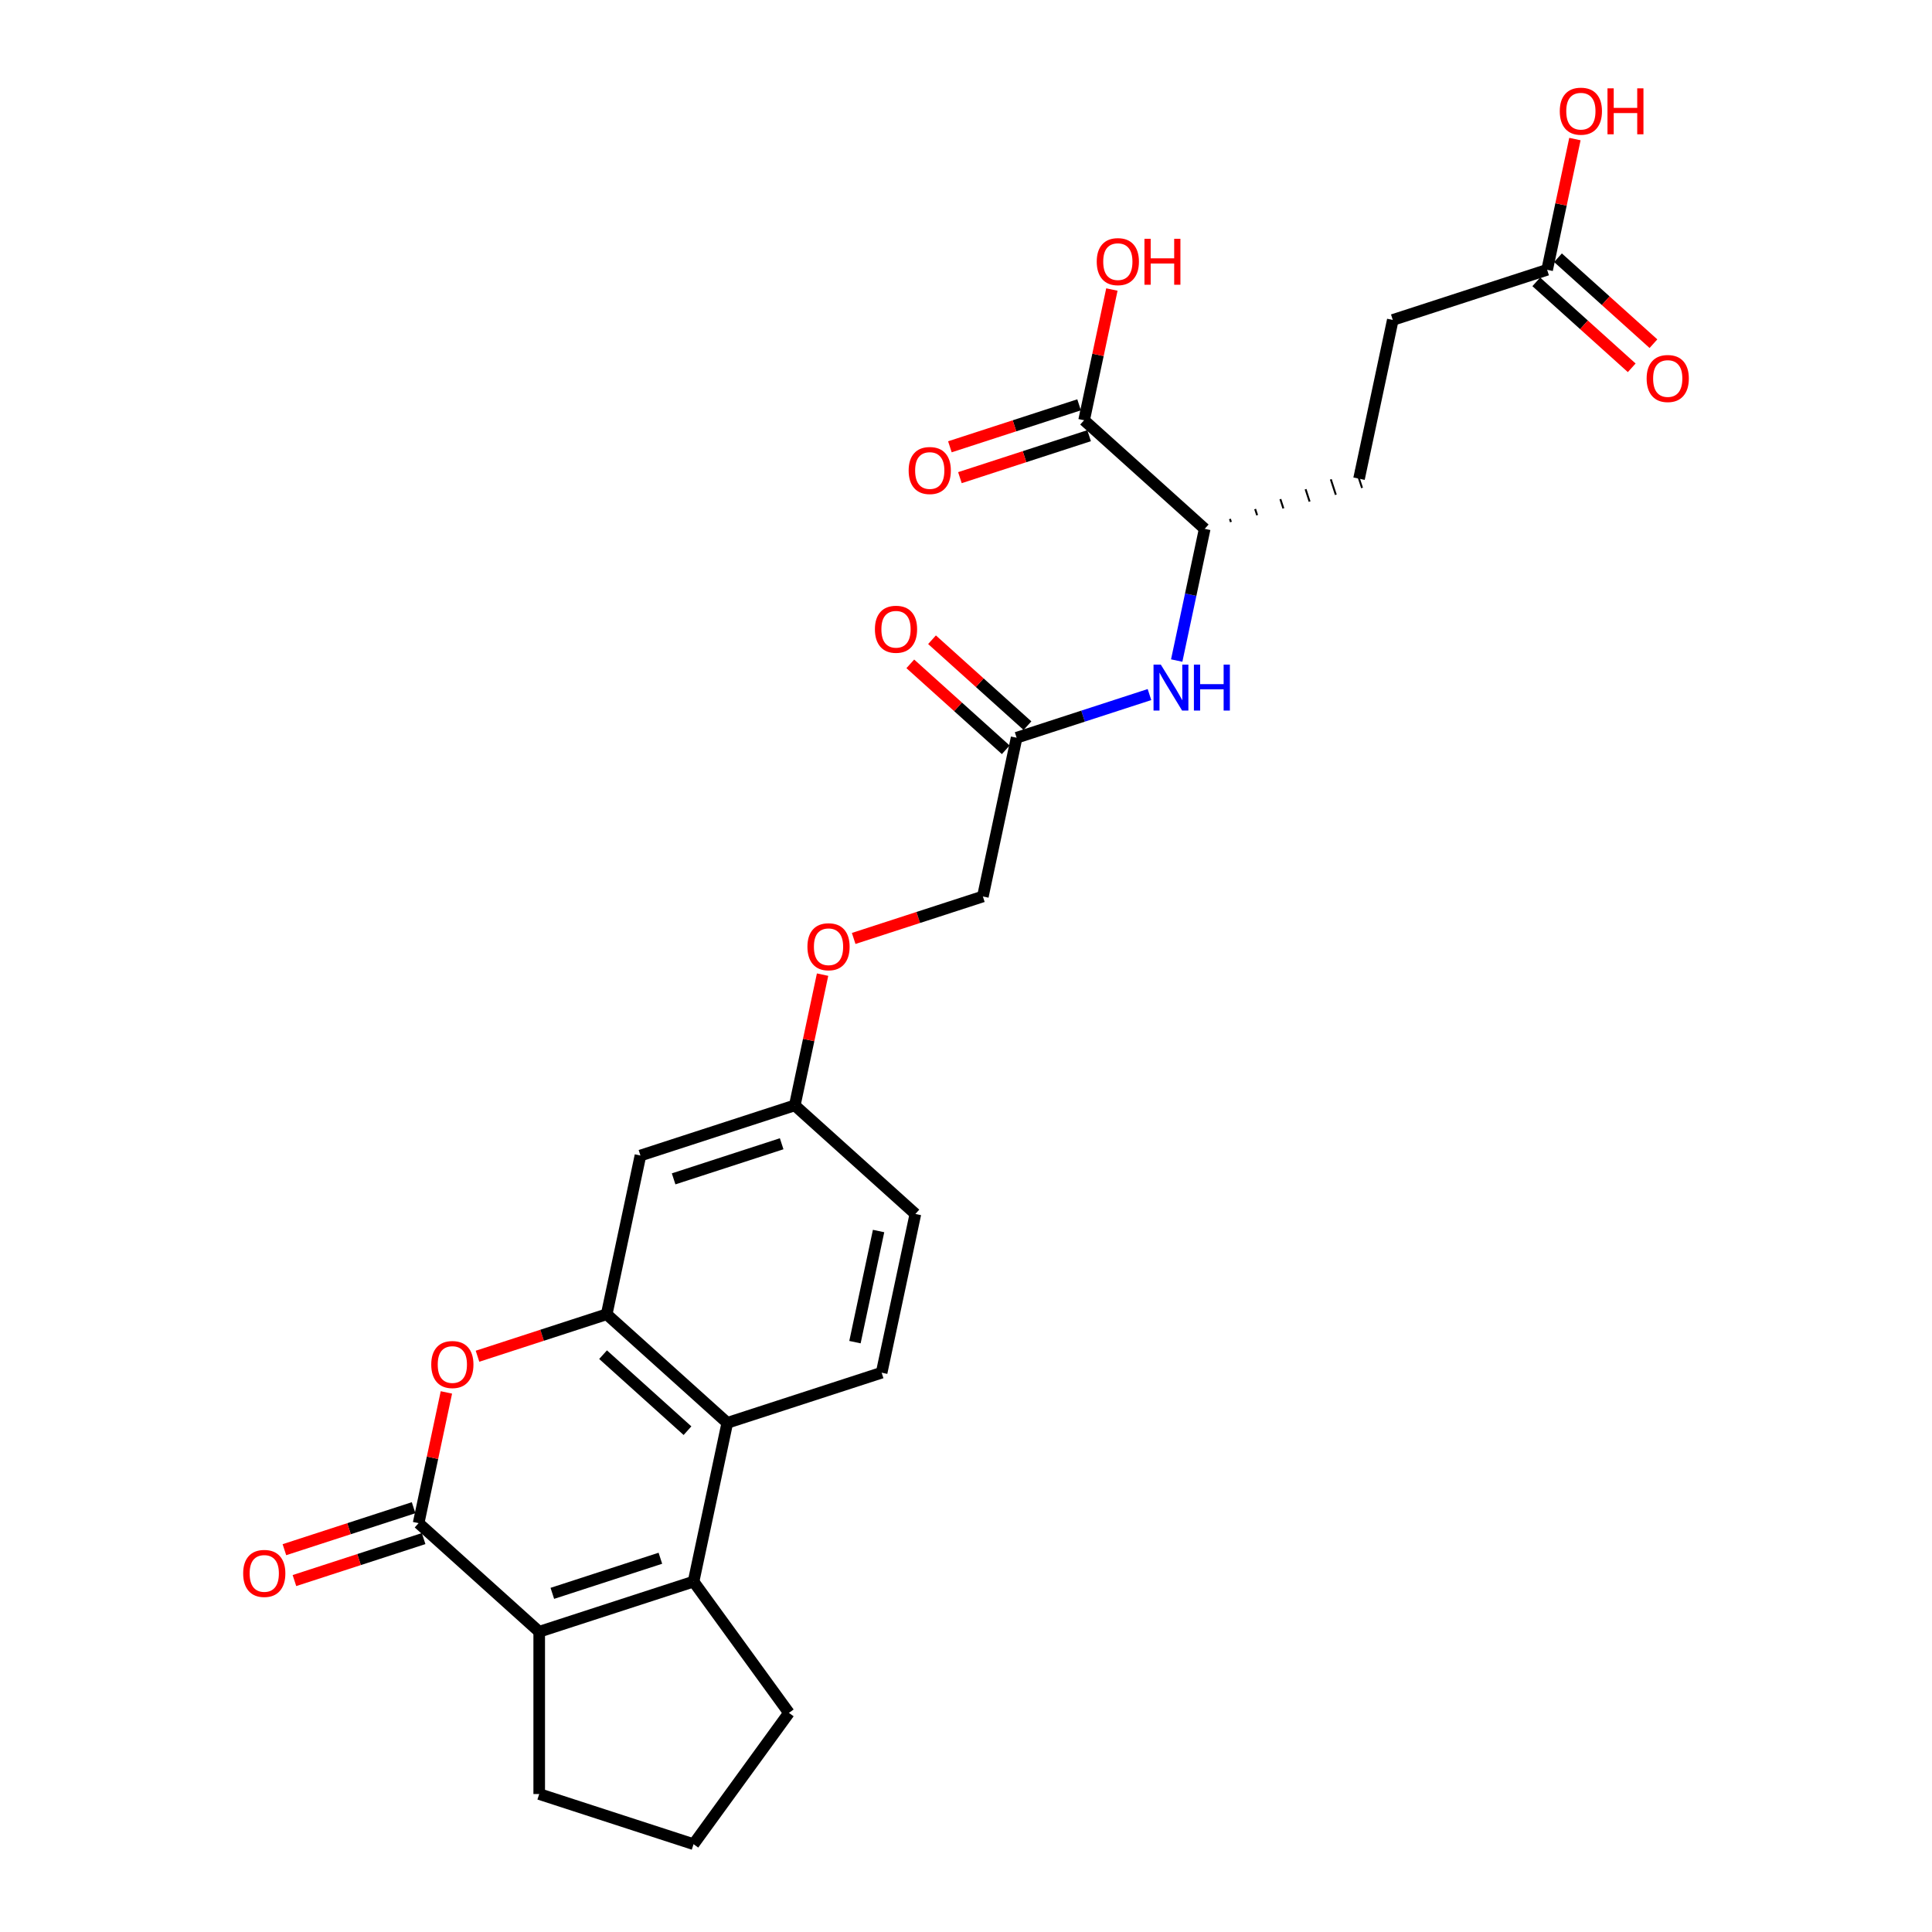 <?xml version='1.0' encoding='iso-8859-1'?>
<svg version='1.1' baseProfile='full'
              xmlns='http://www.w3.org/2000/svg'
                      xmlns:rdkit='http://www.rdkit.org/xml'
                      xmlns:xlink='http://www.w3.org/1999/xlink'
                  xml:space='preserve'
width='1000px' height='1000px' viewBox='0 0 1000 1000'>
<!-- END OF HEADER -->
<rect style='opacity:1.0;fill:#FFFFFF;stroke:none' width='1000' height='1000' x='0' y='0'> </rect>
<path class='bond-1' d='M 216.672,788.381 L 279.096,844.588' style='fill:none;fill-rule:evenodd;stroke:#000000;stroke-width:6px;stroke-linecap:butt;stroke-linejoin:miter;stroke-opacity:1' />
<path class='bond-2' d='M 216.672,788.381 L 223.863,754.548' style='fill:none;fill-rule:evenodd;stroke:#000000;stroke-width:6px;stroke-linecap:butt;stroke-linejoin:miter;stroke-opacity:1' />
<path class='bond-2' d='M 223.863,754.548 L 231.054,720.714' style='fill:none;fill-rule:evenodd;stroke:#FF0000;stroke-width:6px;stroke-linecap:butt;stroke-linejoin:miter;stroke-opacity:1' />
<path class='bond-12' d='M 214.076,780.392 L 180.641,791.255' style='fill:none;fill-rule:evenodd;stroke:#000000;stroke-width:6px;stroke-linecap:butt;stroke-linejoin:miter;stroke-opacity:1' />
<path class='bond-12' d='M 180.641,791.255 L 147.207,802.119' style='fill:none;fill-rule:evenodd;stroke:#FF0000;stroke-width:6px;stroke-linecap:butt;stroke-linejoin:miter;stroke-opacity:1' />
<path class='bond-12' d='M 219.267,796.37 L 185.833,807.233' style='fill:none;fill-rule:evenodd;stroke:#000000;stroke-width:6px;stroke-linecap:butt;stroke-linejoin:miter;stroke-opacity:1' />
<path class='bond-12' d='M 185.833,807.233 L 152.398,818.097' style='fill:none;fill-rule:evenodd;stroke:#FF0000;stroke-width:6px;stroke-linecap:butt;stroke-linejoin:miter;stroke-opacity:1' />
<path class='bond-0' d='M 358.985,818.63 L 279.096,844.588' style='fill:none;fill-rule:evenodd;stroke:#000000;stroke-width:6px;stroke-linecap:butt;stroke-linejoin:miter;stroke-opacity:1' />
<path class='bond-0' d='M 341.81,806.546 L 285.888,824.716' style='fill:none;fill-rule:evenodd;stroke:#000000;stroke-width:6px;stroke-linecap:butt;stroke-linejoin:miter;stroke-opacity:1' />
<path class='bond-21' d='M 358.985,818.63 L 408.359,886.588' style='fill:none;fill-rule:evenodd;stroke:#000000;stroke-width:6px;stroke-linecap:butt;stroke-linejoin:miter;stroke-opacity:1' />
<path class='bond-27' d='M 358.985,818.63 L 376.449,736.466' style='fill:none;fill-rule:evenodd;stroke:#000000;stroke-width:6px;stroke-linecap:butt;stroke-linejoin:miter;stroke-opacity:1' />
<path class='bond-24' d='M 279.096,844.588 L 279.096,928.588' style='fill:none;fill-rule:evenodd;stroke:#000000;stroke-width:6px;stroke-linecap:butt;stroke-linejoin:miter;stroke-opacity:1' />
<path class='bond-3' d='M 247.156,701.986 L 280.591,691.122' style='fill:none;fill-rule:evenodd;stroke:#FF0000;stroke-width:6px;stroke-linecap:butt;stroke-linejoin:miter;stroke-opacity:1' />
<path class='bond-3' d='M 280.591,691.122 L 314.025,680.259' style='fill:none;fill-rule:evenodd;stroke:#000000;stroke-width:6px;stroke-linecap:butt;stroke-linejoin:miter;stroke-opacity:1' />
<path class='bond-4' d='M 314.025,680.259 L 376.449,736.466' style='fill:none;fill-rule:evenodd;stroke:#000000;stroke-width:6px;stroke-linecap:butt;stroke-linejoin:miter;stroke-opacity:1' />
<path class='bond-4' d='M 312.147,701.174 L 355.844,740.519' style='fill:none;fill-rule:evenodd;stroke:#000000;stroke-width:6px;stroke-linecap:butt;stroke-linejoin:miter;stroke-opacity:1' />
<path class='bond-7' d='M 314.025,680.259 L 331.49,598.094' style='fill:none;fill-rule:evenodd;stroke:#000000;stroke-width:6px;stroke-linecap:butt;stroke-linejoin:miter;stroke-opacity:1' />
<path class='bond-10' d='M 376.449,736.466 L 456.338,710.508' style='fill:none;fill-rule:evenodd;stroke:#000000;stroke-width:6px;stroke-linecap:butt;stroke-linejoin:miter;stroke-opacity:1' />
<path class='bond-5' d='M 561.126,217.52 L 623.551,273.728' style='fill:none;fill-rule:evenodd;stroke:#000000;stroke-width:6px;stroke-linecap:butt;stroke-linejoin:miter;stroke-opacity:1' />
<path class='bond-13' d='M 558.53,209.532 L 525.096,220.395' style='fill:none;fill-rule:evenodd;stroke:#000000;stroke-width:6px;stroke-linecap:butt;stroke-linejoin:miter;stroke-opacity:1' />
<path class='bond-13' d='M 525.096,220.395 L 491.662,231.259' style='fill:none;fill-rule:evenodd;stroke:#FF0000;stroke-width:6px;stroke-linecap:butt;stroke-linejoin:miter;stroke-opacity:1' />
<path class='bond-13' d='M 563.722,225.509 L 530.287,236.373' style='fill:none;fill-rule:evenodd;stroke:#000000;stroke-width:6px;stroke-linecap:butt;stroke-linejoin:miter;stroke-opacity:1' />
<path class='bond-13' d='M 530.287,236.373 L 496.853,247.236' style='fill:none;fill-rule:evenodd;stroke:#FF0000;stroke-width:6px;stroke-linecap:butt;stroke-linejoin:miter;stroke-opacity:1' />
<path class='bond-23' d='M 561.126,217.52 L 568.318,183.687' style='fill:none;fill-rule:evenodd;stroke:#000000;stroke-width:6px;stroke-linecap:butt;stroke-linejoin:miter;stroke-opacity:1' />
<path class='bond-23' d='M 568.318,183.687 L 575.509,149.854' style='fill:none;fill-rule:evenodd;stroke:#FF0000;stroke-width:6px;stroke-linecap:butt;stroke-linejoin:miter;stroke-opacity:1' />
<path class='bond-6' d='M 594.964,359.506 L 560.581,370.678' style='fill:none;fill-rule:evenodd;stroke:#0000FF;stroke-width:6px;stroke-linecap:butt;stroke-linejoin:miter;stroke-opacity:1' />
<path class='bond-6' d='M 560.581,370.678 L 526.197,381.85' style='fill:none;fill-rule:evenodd;stroke:#000000;stroke-width:6px;stroke-linecap:butt;stroke-linejoin:miter;stroke-opacity:1' />
<path class='bond-9' d='M 609.061,341.898 L 616.306,307.813' style='fill:none;fill-rule:evenodd;stroke:#0000FF;stroke-width:6px;stroke-linecap:butt;stroke-linejoin:miter;stroke-opacity:1' />
<path class='bond-9' d='M 616.306,307.813 L 623.551,273.728' style='fill:none;fill-rule:evenodd;stroke:#000000;stroke-width:6px;stroke-linecap:butt;stroke-linejoin:miter;stroke-opacity:1' />
<path class='bond-17' d='M 331.49,598.094 L 411.379,572.136' style='fill:none;fill-rule:evenodd;stroke:#000000;stroke-width:6px;stroke-linecap:butt;stroke-linejoin:miter;stroke-opacity:1' />
<path class='bond-17' d='M 348.665,610.178 L 404.587,592.008' style='fill:none;fill-rule:evenodd;stroke:#000000;stroke-width:6px;stroke-linecap:butt;stroke-linejoin:miter;stroke-opacity:1' />
<path class='bond-8' d='M 526.197,381.85 L 508.732,464.014' style='fill:none;fill-rule:evenodd;stroke:#000000;stroke-width:6px;stroke-linecap:butt;stroke-linejoin:miter;stroke-opacity:1' />
<path class='bond-14' d='M 531.818,375.607 L 507.116,353.365' style='fill:none;fill-rule:evenodd;stroke:#000000;stroke-width:6px;stroke-linecap:butt;stroke-linejoin:miter;stroke-opacity:1' />
<path class='bond-14' d='M 507.116,353.365 L 482.413,331.123' style='fill:none;fill-rule:evenodd;stroke:#FF0000;stroke-width:6px;stroke-linecap:butt;stroke-linejoin:miter;stroke-opacity:1' />
<path class='bond-14' d='M 520.576,388.092 L 495.874,365.85' style='fill:none;fill-rule:evenodd;stroke:#000000;stroke-width:6px;stroke-linecap:butt;stroke-linejoin:miter;stroke-opacity:1' />
<path class='bond-14' d='M 495.874,365.85 L 471.172,343.608' style='fill:none;fill-rule:evenodd;stroke:#FF0000;stroke-width:6px;stroke-linecap:butt;stroke-linejoin:miter;stroke-opacity:1' />
<path class='bond-16' d='M 637.125,270.2 L 636.606,268.602' style='fill:none;fill-rule:evenodd;stroke:#000000;stroke-width:1.0px;stroke-linecap:butt;stroke-linejoin:miter;stroke-opacity:1' />
<path class='bond-16' d='M 650.699,266.673 L 649.661,263.477' style='fill:none;fill-rule:evenodd;stroke:#000000;stroke-width:1.0px;stroke-linecap:butt;stroke-linejoin:miter;stroke-opacity:1' />
<path class='bond-16' d='M 664.274,263.146 L 662.716,258.352' style='fill:none;fill-rule:evenodd;stroke:#000000;stroke-width:1.0px;stroke-linecap:butt;stroke-linejoin:miter;stroke-opacity:1' />
<path class='bond-16' d='M 677.848,259.618 L 675.772,253.227' style='fill:none;fill-rule:evenodd;stroke:#000000;stroke-width:1.0px;stroke-linecap:butt;stroke-linejoin:miter;stroke-opacity:1' />
<path class='bond-16' d='M 691.423,256.091 L 688.827,248.102' style='fill:none;fill-rule:evenodd;stroke:#000000;stroke-width:1.0px;stroke-linecap:butt;stroke-linejoin:miter;stroke-opacity:1' />
<path class='bond-16' d='M 704.997,252.563 L 701.882,242.977' style='fill:none;fill-rule:evenodd;stroke:#000000;stroke-width:1.0px;stroke-linecap:butt;stroke-linejoin:miter;stroke-opacity:1' />
<path class='bond-29' d='M 456.338,710.508 L 473.803,628.344' style='fill:none;fill-rule:evenodd;stroke:#000000;stroke-width:6px;stroke-linecap:butt;stroke-linejoin:miter;stroke-opacity:1' />
<path class='bond-29' d='M 442.525,694.691 L 454.75,637.175' style='fill:none;fill-rule:evenodd;stroke:#000000;stroke-width:6px;stroke-linecap:butt;stroke-linejoin:miter;stroke-opacity:1' />
<path class='bond-11' d='M 800.793,139.648 L 720.904,165.605' style='fill:none;fill-rule:evenodd;stroke:#000000;stroke-width:6px;stroke-linecap:butt;stroke-linejoin:miter;stroke-opacity:1' />
<path class='bond-15' d='M 795.172,145.89 L 819.874,168.132' style='fill:none;fill-rule:evenodd;stroke:#000000;stroke-width:6px;stroke-linecap:butt;stroke-linejoin:miter;stroke-opacity:1' />
<path class='bond-15' d='M 819.874,168.132 L 844.577,190.374' style='fill:none;fill-rule:evenodd;stroke:#FF0000;stroke-width:6px;stroke-linecap:butt;stroke-linejoin:miter;stroke-opacity:1' />
<path class='bond-15' d='M 806.414,133.406 L 831.116,155.647' style='fill:none;fill-rule:evenodd;stroke:#000000;stroke-width:6px;stroke-linecap:butt;stroke-linejoin:miter;stroke-opacity:1' />
<path class='bond-15' d='M 831.116,155.647 L 855.818,177.889' style='fill:none;fill-rule:evenodd;stroke:#FF0000;stroke-width:6px;stroke-linecap:butt;stroke-linejoin:miter;stroke-opacity:1' />
<path class='bond-25' d='M 800.793,139.648 L 807.985,105.815' style='fill:none;fill-rule:evenodd;stroke:#000000;stroke-width:6px;stroke-linecap:butt;stroke-linejoin:miter;stroke-opacity:1' />
<path class='bond-25' d='M 807.985,105.815 L 815.176,71.982' style='fill:none;fill-rule:evenodd;stroke:#FF0000;stroke-width:6px;stroke-linecap:butt;stroke-linejoin:miter;stroke-opacity:1' />
<path class='bond-20' d='M 703.439,247.77 L 720.904,165.605' style='fill:none;fill-rule:evenodd;stroke:#000000;stroke-width:6px;stroke-linecap:butt;stroke-linejoin:miter;stroke-opacity:1' />
<path class='bond-18' d='M 411.379,572.136 L 418.57,538.303' style='fill:none;fill-rule:evenodd;stroke:#000000;stroke-width:6px;stroke-linecap:butt;stroke-linejoin:miter;stroke-opacity:1' />
<path class='bond-18' d='M 418.57,538.303 L 425.762,504.47' style='fill:none;fill-rule:evenodd;stroke:#FF0000;stroke-width:6px;stroke-linecap:butt;stroke-linejoin:miter;stroke-opacity:1' />
<path class='bond-22' d='M 411.379,572.136 L 473.803,628.344' style='fill:none;fill-rule:evenodd;stroke:#000000;stroke-width:6px;stroke-linecap:butt;stroke-linejoin:miter;stroke-opacity:1' />
<path class='bond-19' d='M 441.863,485.741 L 475.298,474.878' style='fill:none;fill-rule:evenodd;stroke:#FF0000;stroke-width:6px;stroke-linecap:butt;stroke-linejoin:miter;stroke-opacity:1' />
<path class='bond-19' d='M 475.298,474.878 L 508.732,464.014' style='fill:none;fill-rule:evenodd;stroke:#000000;stroke-width:6px;stroke-linecap:butt;stroke-linejoin:miter;stroke-opacity:1' />
<path class='bond-28' d='M 408.359,886.588 L 358.985,954.545' style='fill:none;fill-rule:evenodd;stroke:#000000;stroke-width:6px;stroke-linecap:butt;stroke-linejoin:miter;stroke-opacity:1' />
<path class='bond-26' d='M 279.096,928.588 L 358.985,954.545' style='fill:none;fill-rule:evenodd;stroke:#000000;stroke-width:6px;stroke-linecap:butt;stroke-linejoin:miter;stroke-opacity:1' />
<path  class='atom-3' d='M 223.216 706.283
Q 223.216 700.571, 226.039 697.379
Q 228.861 694.187, 234.136 694.187
Q 239.411 694.187, 242.234 697.379
Q 245.056 700.571, 245.056 706.283
Q 245.056 712.062, 242.2 715.355
Q 239.344 718.614, 234.136 718.614
Q 228.895 718.614, 226.039 715.355
Q 223.216 712.096, 223.216 706.283
M 234.136 715.926
Q 237.765 715.926, 239.714 713.507
Q 241.696 711.054, 241.696 706.283
Q 241.696 701.613, 239.714 699.261
Q 237.765 696.875, 234.136 696.875
Q 230.507 696.875, 228.525 699.227
Q 226.576 701.579, 226.576 706.283
Q 226.576 711.088, 228.525 713.507
Q 230.507 715.926, 234.136 715.926
' fill='#FF0000'/>
<path  class='atom-7' d='M 600.827 343.998
L 608.623 356.598
Q 609.396 357.841, 610.639 360.092
Q 611.882 362.343, 611.949 362.478
L 611.949 343.998
L 615.108 343.998
L 615.108 367.787
L 611.848 367.787
L 603.482 354.011
Q 602.507 352.398, 601.466 350.55
Q 600.458 348.702, 600.155 348.131
L 600.155 367.787
L 597.064 367.787
L 597.064 343.998
L 600.827 343.998
' fill='#0000FF'/>
<path  class='atom-7' d='M 617.964 343.998
L 621.189 343.998
L 621.189 354.111
L 633.352 354.111
L 633.352 343.998
L 636.578 343.998
L 636.578 367.787
L 633.352 367.787
L 633.352 356.799
L 621.189 356.799
L 621.189 367.787
L 617.964 367.787
L 617.964 343.998
' fill='#0000FF'/>
<path  class='atom-13' d='M 125.863 814.405
Q 125.863 808.693, 128.685 805.501
Q 131.507 802.309, 136.783 802.309
Q 142.058 802.309, 144.88 805.501
Q 147.703 808.693, 147.703 814.405
Q 147.703 820.185, 144.847 823.477
Q 141.991 826.737, 136.783 826.737
Q 131.541 826.737, 128.685 823.477
Q 125.863 820.218, 125.863 814.405
M 136.783 824.049
Q 140.411 824.049, 142.36 821.629
Q 144.343 819.177, 144.343 814.405
Q 144.343 809.735, 142.36 807.383
Q 140.411 804.997, 136.783 804.997
Q 133.154 804.997, 131.171 807.349
Q 129.223 809.701, 129.223 814.405
Q 129.223 819.21, 131.171 821.629
Q 133.154 824.049, 136.783 824.049
' fill='#FF0000'/>
<path  class='atom-14' d='M 470.317 243.545
Q 470.317 237.833, 473.14 234.641
Q 475.962 231.449, 481.237 231.449
Q 486.512 231.449, 489.335 234.641
Q 492.157 237.833, 492.157 243.545
Q 492.157 249.324, 489.301 252.617
Q 486.445 255.876, 481.237 255.876
Q 475.996 255.876, 473.14 252.617
Q 470.317 249.358, 470.317 243.545
M 481.237 253.188
Q 484.866 253.188, 486.815 250.769
Q 488.797 248.316, 488.797 243.545
Q 488.797 238.875, 486.815 236.523
Q 484.866 234.137, 481.237 234.137
Q 477.608 234.137, 475.626 236.489
Q 473.677 238.841, 473.677 243.545
Q 473.677 248.35, 475.626 250.769
Q 477.608 253.188, 481.237 253.188
' fill='#FF0000'/>
<path  class='atom-15' d='M 452.853 325.71
Q 452.853 319.998, 455.675 316.806
Q 458.497 313.614, 463.773 313.614
Q 469.048 313.614, 471.87 316.806
Q 474.693 319.998, 474.693 325.71
Q 474.693 331.489, 471.837 334.782
Q 468.981 338.041, 463.773 338.041
Q 458.531 338.041, 455.675 334.782
Q 452.853 331.523, 452.853 325.71
M 463.773 335.353
Q 467.401 335.353, 469.35 332.934
Q 471.333 330.481, 471.333 325.71
Q 471.333 321.039, 469.35 318.687
Q 467.401 316.302, 463.773 316.302
Q 460.144 316.302, 458.161 318.654
Q 456.213 321.006, 456.213 325.71
Q 456.213 330.515, 458.161 332.934
Q 460.144 335.353, 463.773 335.353
' fill='#FF0000'/>
<path  class='atom-16' d='M 852.297 195.922
Q 852.297 190.21, 855.12 187.018
Q 857.942 183.826, 863.217 183.826
Q 868.493 183.826, 871.315 187.018
Q 874.137 190.21, 874.137 195.922
Q 874.137 201.702, 871.281 204.994
Q 868.425 208.254, 863.217 208.254
Q 857.976 208.254, 855.12 204.994
Q 852.297 201.735, 852.297 195.922
M 863.217 205.566
Q 866.846 205.566, 868.795 203.146
Q 870.777 200.694, 870.777 195.922
Q 870.777 191.252, 868.795 188.9
Q 866.846 186.514, 863.217 186.514
Q 859.589 186.514, 857.606 188.866
Q 855.657 191.218, 855.657 195.922
Q 855.657 200.727, 857.606 203.146
Q 859.589 205.566, 863.217 205.566
' fill='#FF0000'/>
<path  class='atom-19' d='M 417.923 490.039
Q 417.923 484.327, 420.746 481.135
Q 423.568 477.943, 428.843 477.943
Q 434.119 477.943, 436.941 481.135
Q 439.763 484.327, 439.763 490.039
Q 439.763 495.818, 436.907 499.111
Q 434.051 502.37, 428.843 502.37
Q 423.602 502.37, 420.746 499.111
Q 417.923 495.852, 417.923 490.039
M 428.843 499.682
Q 432.472 499.682, 434.421 497.263
Q 436.403 494.81, 436.403 490.039
Q 436.403 485.369, 434.421 483.017
Q 432.472 480.631, 428.843 480.631
Q 425.215 480.631, 423.232 482.983
Q 421.283 485.335, 421.283 490.039
Q 421.283 494.844, 423.232 497.263
Q 425.215 499.682, 428.843 499.682
' fill='#FF0000'/>
<path  class='atom-24' d='M 567.671 135.423
Q 567.671 129.711, 570.493 126.519
Q 573.316 123.327, 578.591 123.327
Q 583.866 123.327, 586.688 126.519
Q 589.511 129.711, 589.511 135.423
Q 589.511 141.202, 586.655 144.495
Q 583.799 147.754, 578.591 147.754
Q 573.349 147.754, 570.493 144.495
Q 567.671 141.236, 567.671 135.423
M 578.591 145.066
Q 582.22 145.066, 584.168 142.647
Q 586.151 140.194, 586.151 135.423
Q 586.151 130.753, 584.168 128.401
Q 582.22 126.015, 578.591 126.015
Q 574.962 126.015, 572.98 128.367
Q 571.031 130.719, 571.031 135.423
Q 571.031 140.228, 572.98 142.647
Q 574.962 145.066, 578.591 145.066
' fill='#FF0000'/>
<path  class='atom-24' d='M 592.367 123.596
L 595.592 123.596
L 595.592 133.709
L 607.756 133.709
L 607.756 123.596
L 610.981 123.596
L 610.981 147.385
L 607.756 147.385
L 607.756 136.397
L 595.592 136.397
L 595.592 147.385
L 592.367 147.385
L 592.367 123.596
' fill='#FF0000'/>
<path  class='atom-26' d='M 807.338 57.551
Q 807.338 51.839, 810.16 48.647
Q 812.982 45.455, 818.258 45.455
Q 823.533 45.455, 826.355 48.647
Q 829.178 51.839, 829.178 57.551
Q 829.178 63.33, 826.322 66.623
Q 823.466 69.882, 818.258 69.882
Q 813.016 69.882, 810.16 66.623
Q 807.338 63.363, 807.338 57.551
M 818.258 67.194
Q 821.886 67.194, 823.835 64.775
Q 825.818 62.322, 825.818 57.551
Q 825.818 52.88, 823.835 50.528
Q 821.886 48.143, 818.258 48.143
Q 814.629 48.143, 812.646 50.495
Q 810.698 52.847, 810.698 57.551
Q 810.698 62.355, 812.646 64.775
Q 814.629 67.194, 818.258 67.194
' fill='#FF0000'/>
<path  class='atom-26' d='M 832.034 45.723
L 835.259 45.723
L 835.259 55.837
L 847.423 55.837
L 847.423 45.723
L 850.648 45.723
L 850.648 69.512
L 847.423 69.512
L 847.423 58.525
L 835.259 58.525
L 835.259 69.512
L 832.034 69.512
L 832.034 45.723
' fill='#FF0000'/>
</svg>
